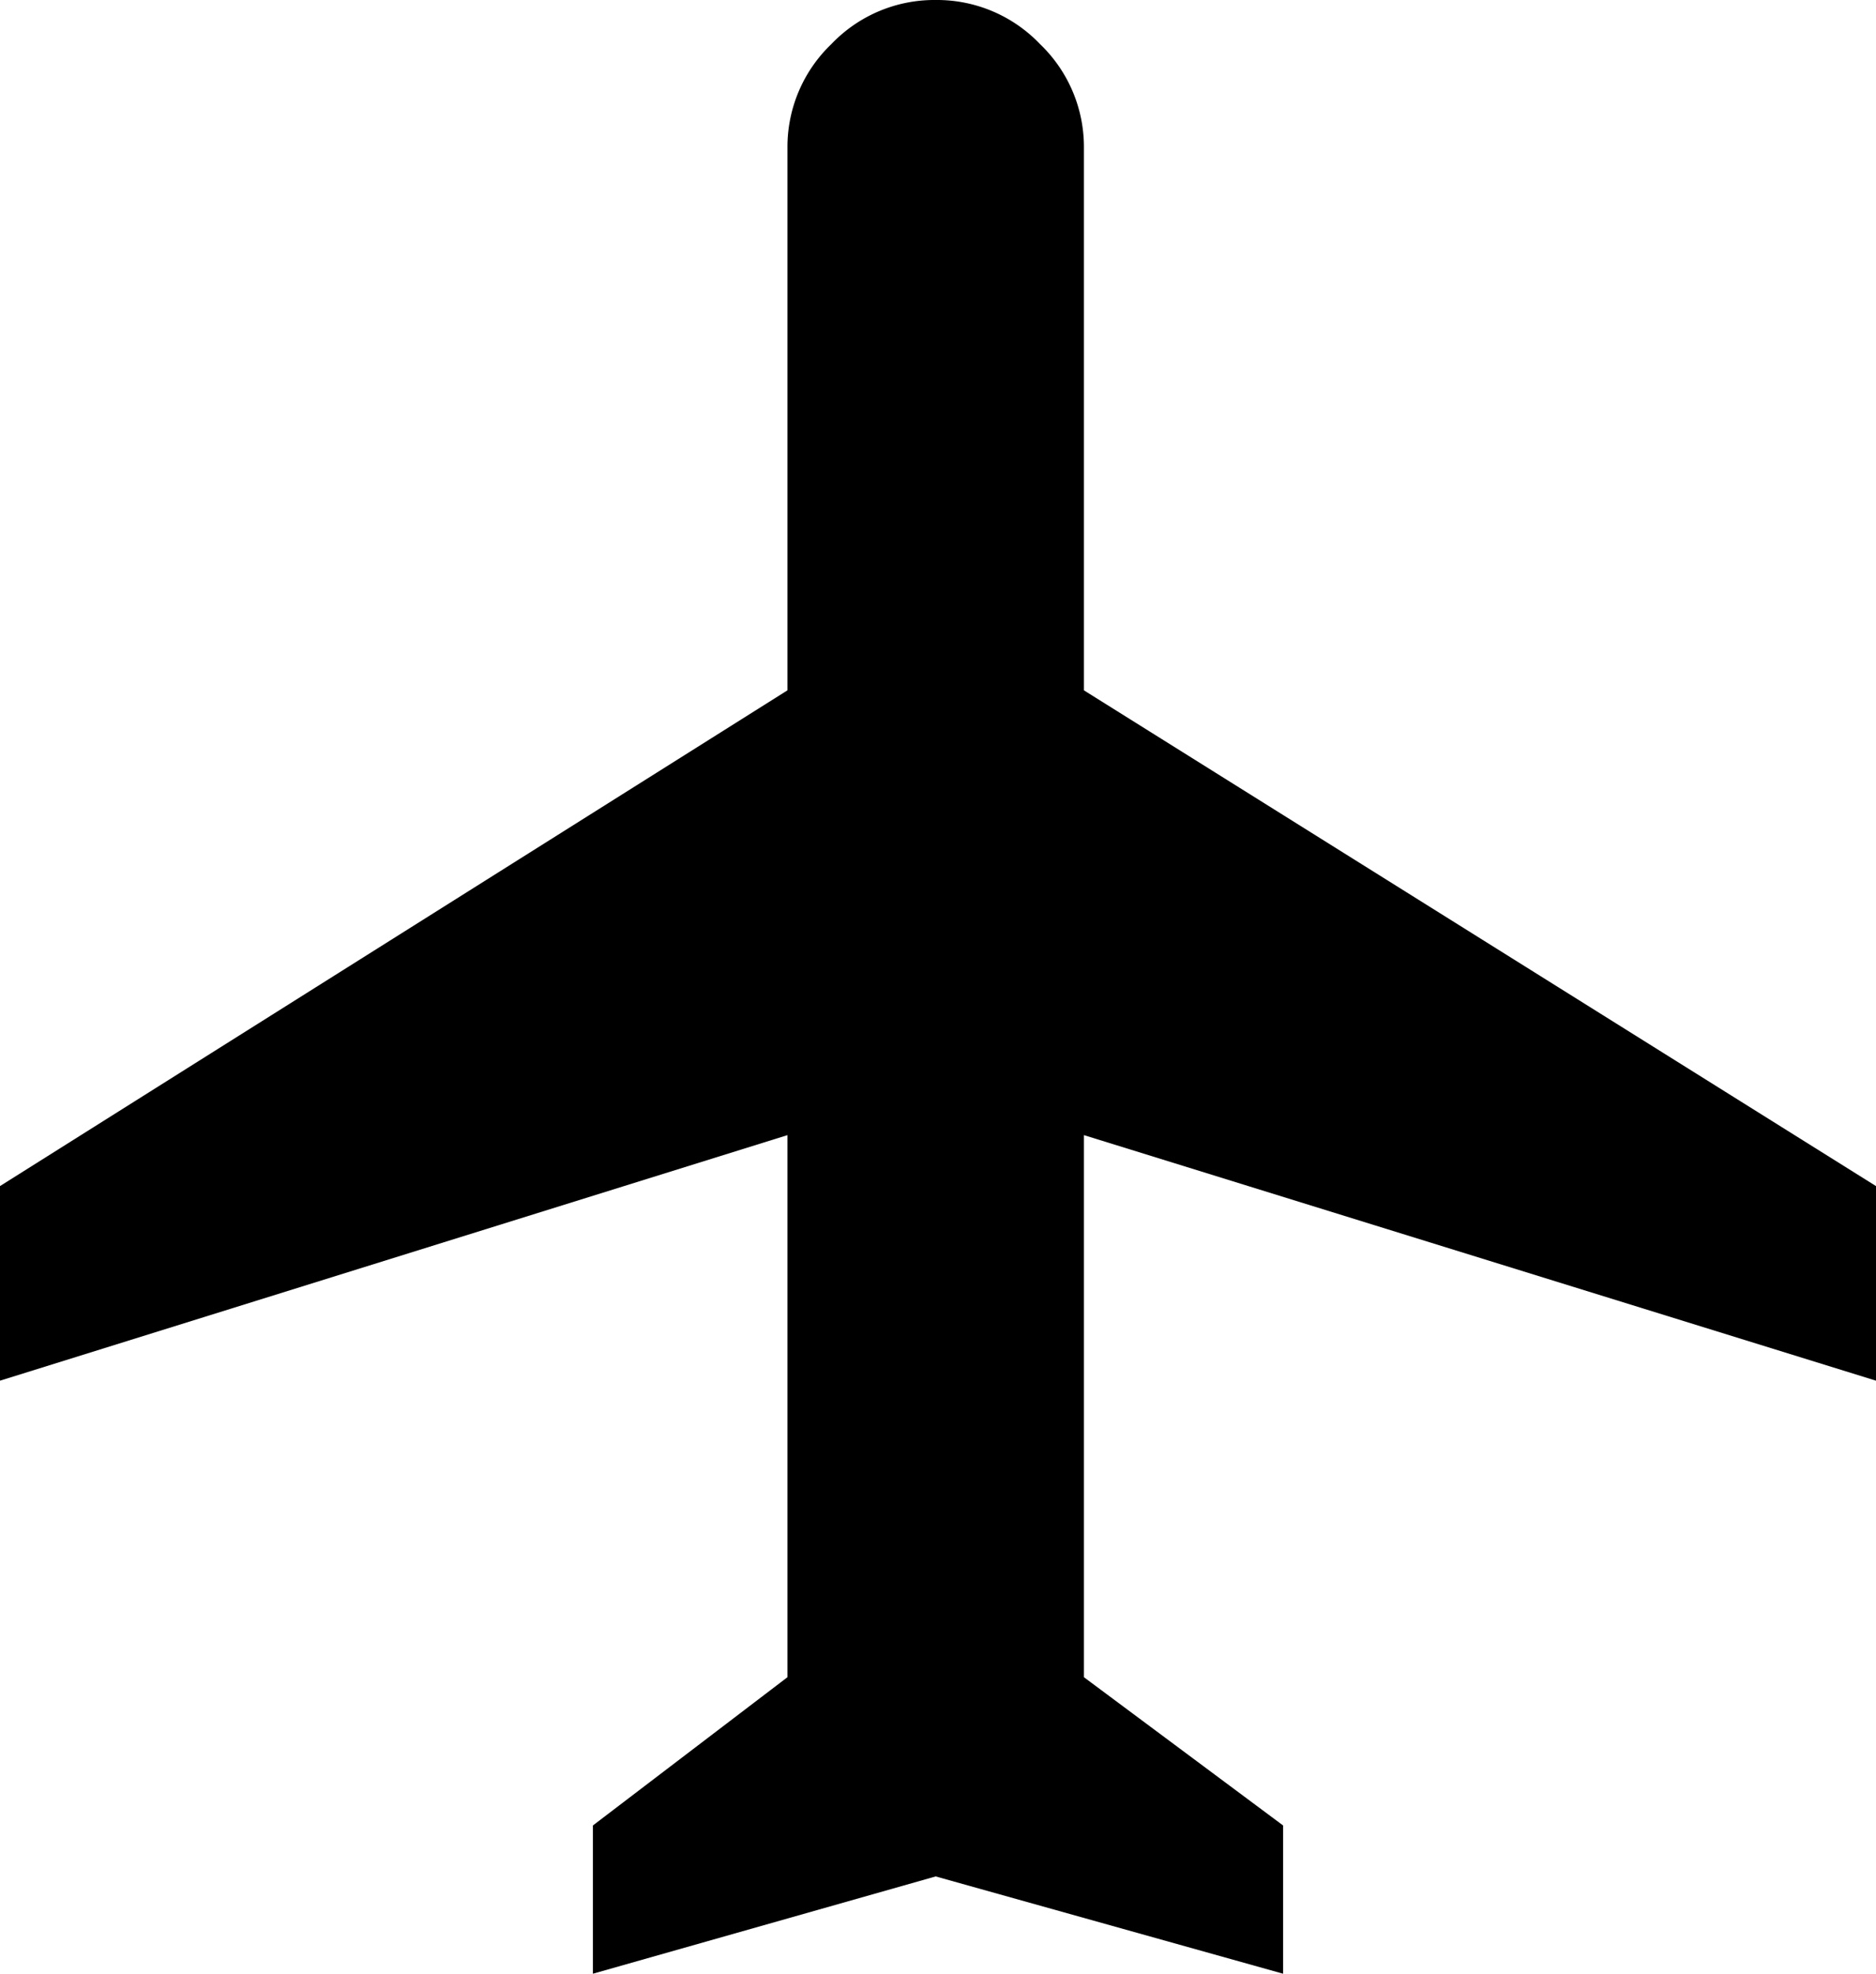 <svg xmlns="http://www.w3.org/2000/svg" width="47.461" height="49.922" viewBox="0 0 47.461 49.922">
  <path id="パス_14667" data-name="パス 14667" d="M52.5-20.039,32.461-26.25v13.711L37.5-8.789v3.75L28.711-7.5,20.039-5.039v-3.75l4.922-3.75V-26.25L5.039-20.039v-4.922L24.961-37.5V-51.211a3.6,3.6,0,0,1,1.113-2.637,3.6,3.6,0,0,1,2.637-1.113,3.6,3.6,0,0,1,2.637,1.113,3.6,3.6,0,0,1,1.113,2.637V-37.5L52.5-24.961Z" transform="translate(-5.039 54.961)"/>
</svg>
